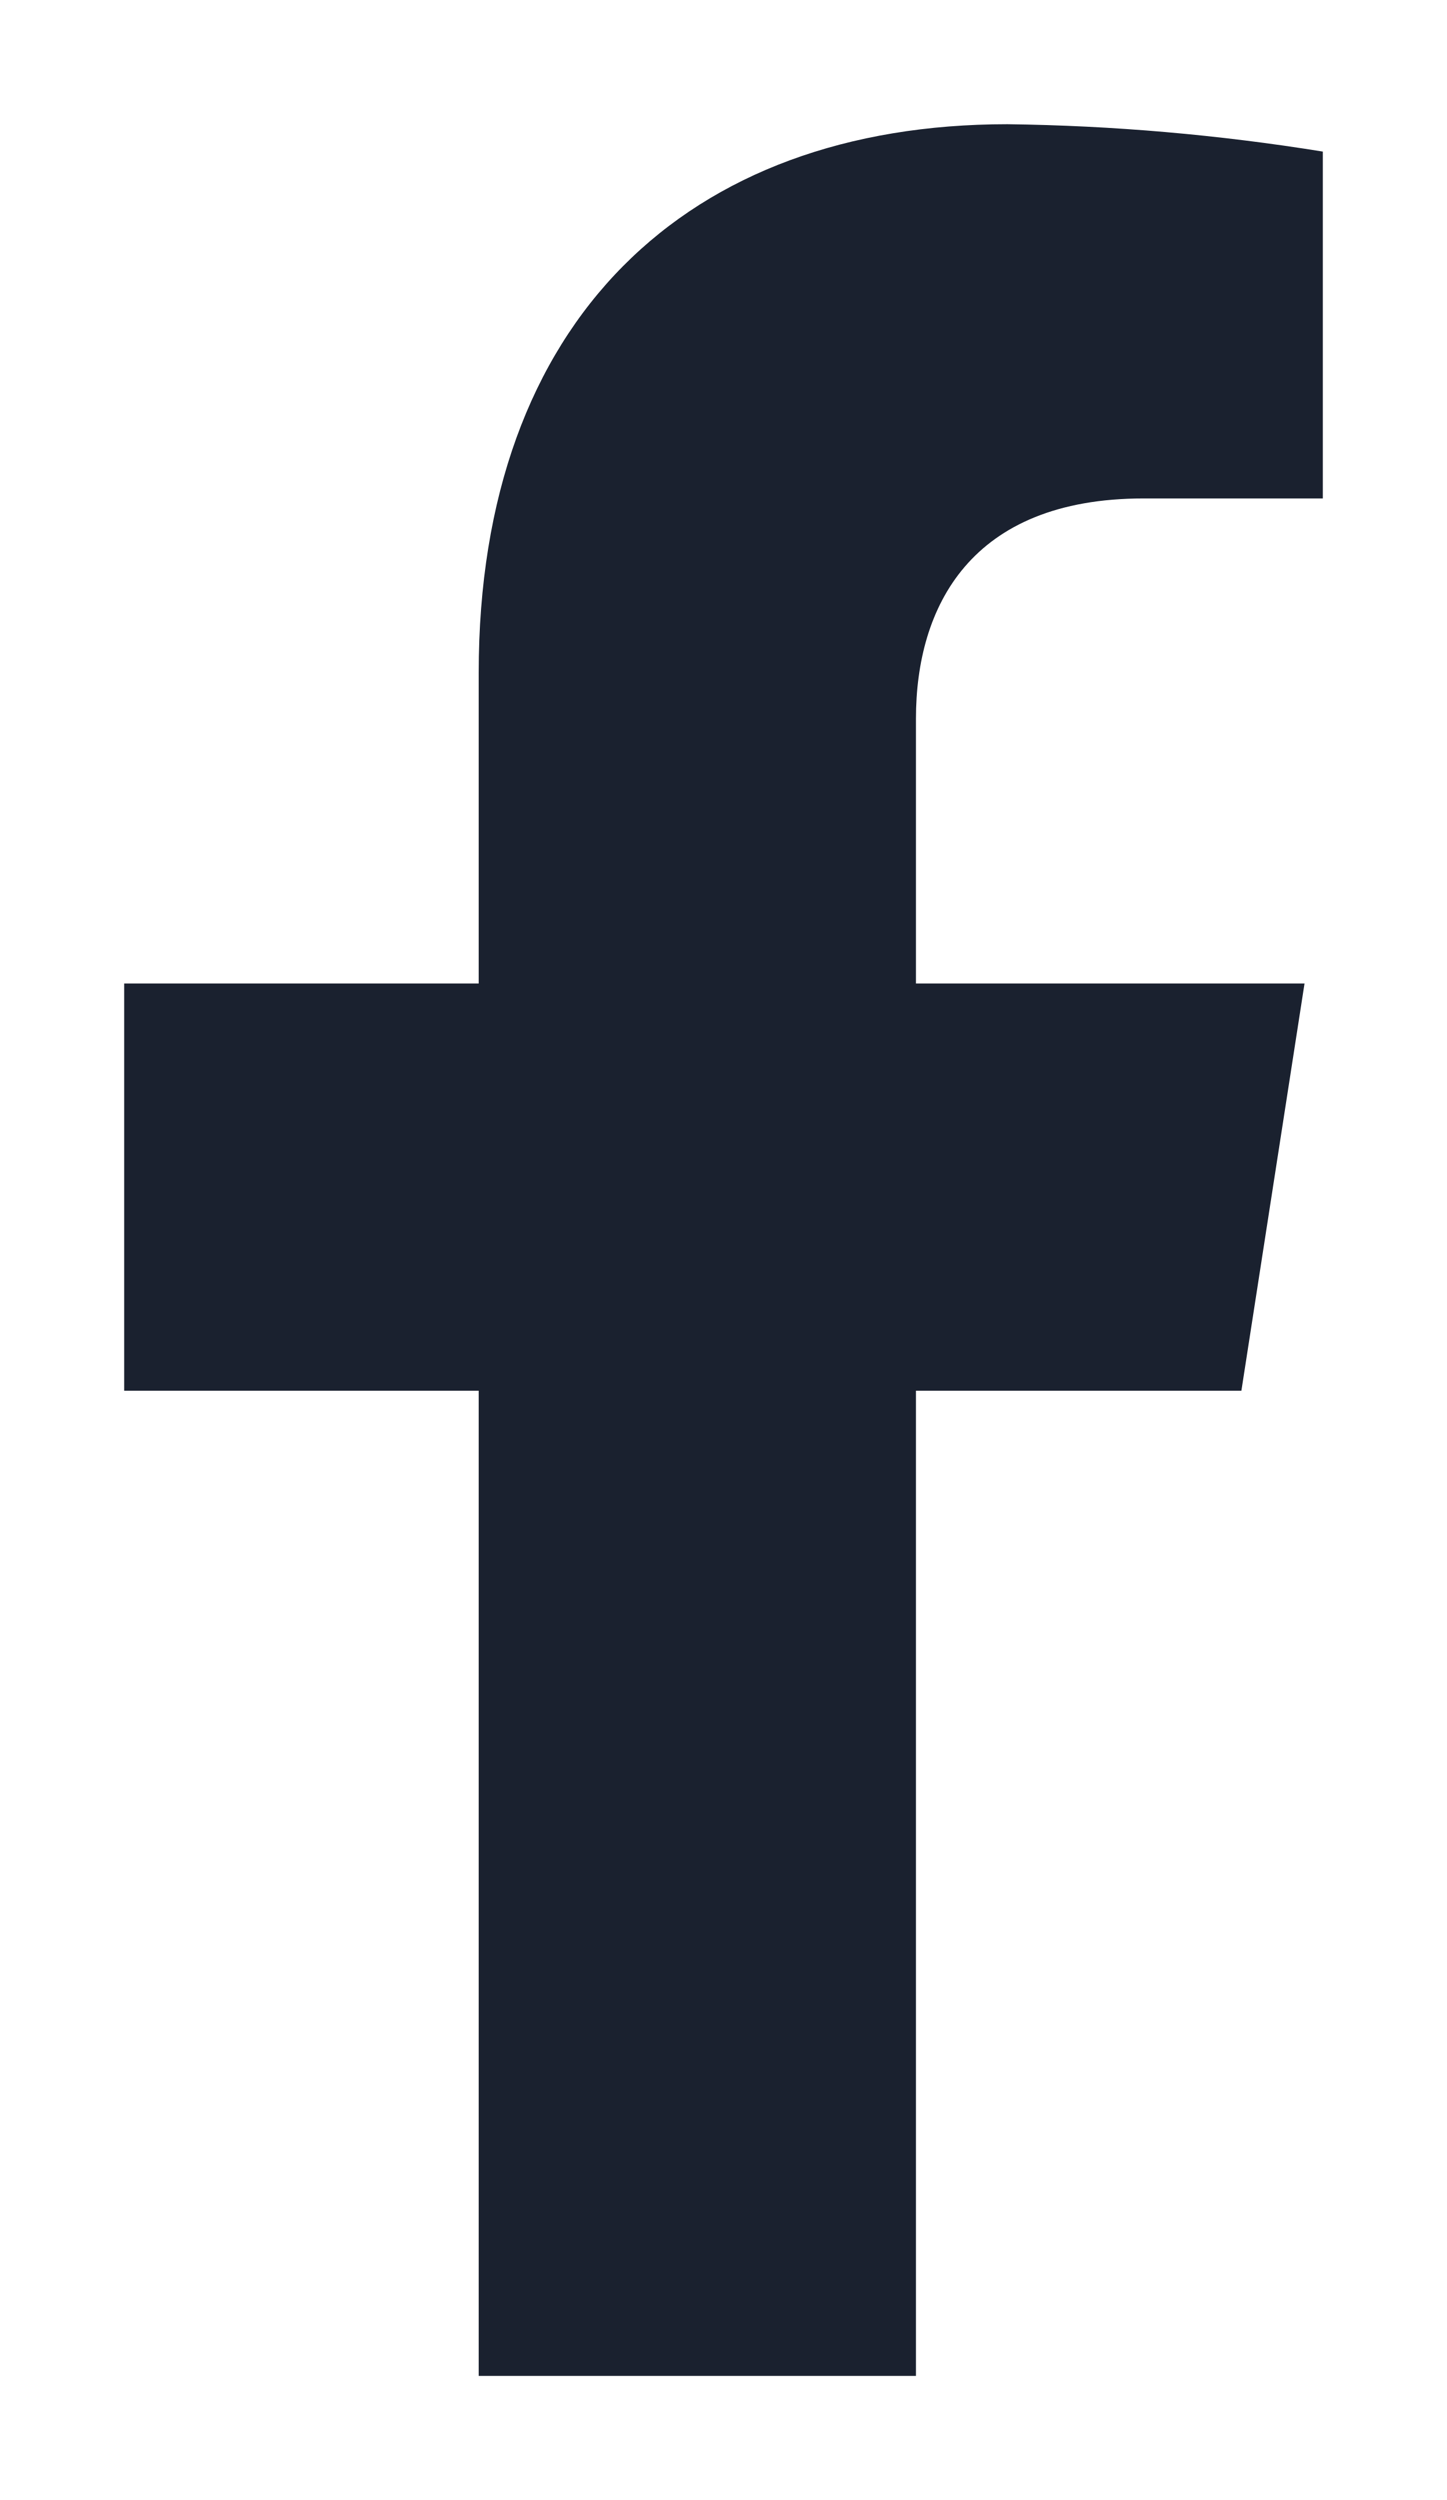 <svg xmlns="http://www.w3.org/2000/svg" width="11" height="19" viewBox="0 0 11 19" fill="none">
    <path
        d="M9.437 10.569L9.917 7.474H6.963V5.462C6.963 4.615 7.375 3.788 8.694 3.788H10.056V1.152C9.263 1.024 8.461 0.954 7.658 0.944C5.227 0.944 3.639 2.429 3.639 5.113V7.474H0.944V10.569H3.639V18.056H6.963V10.569H9.437Z"
        fill="#1A212F" />
</svg>
